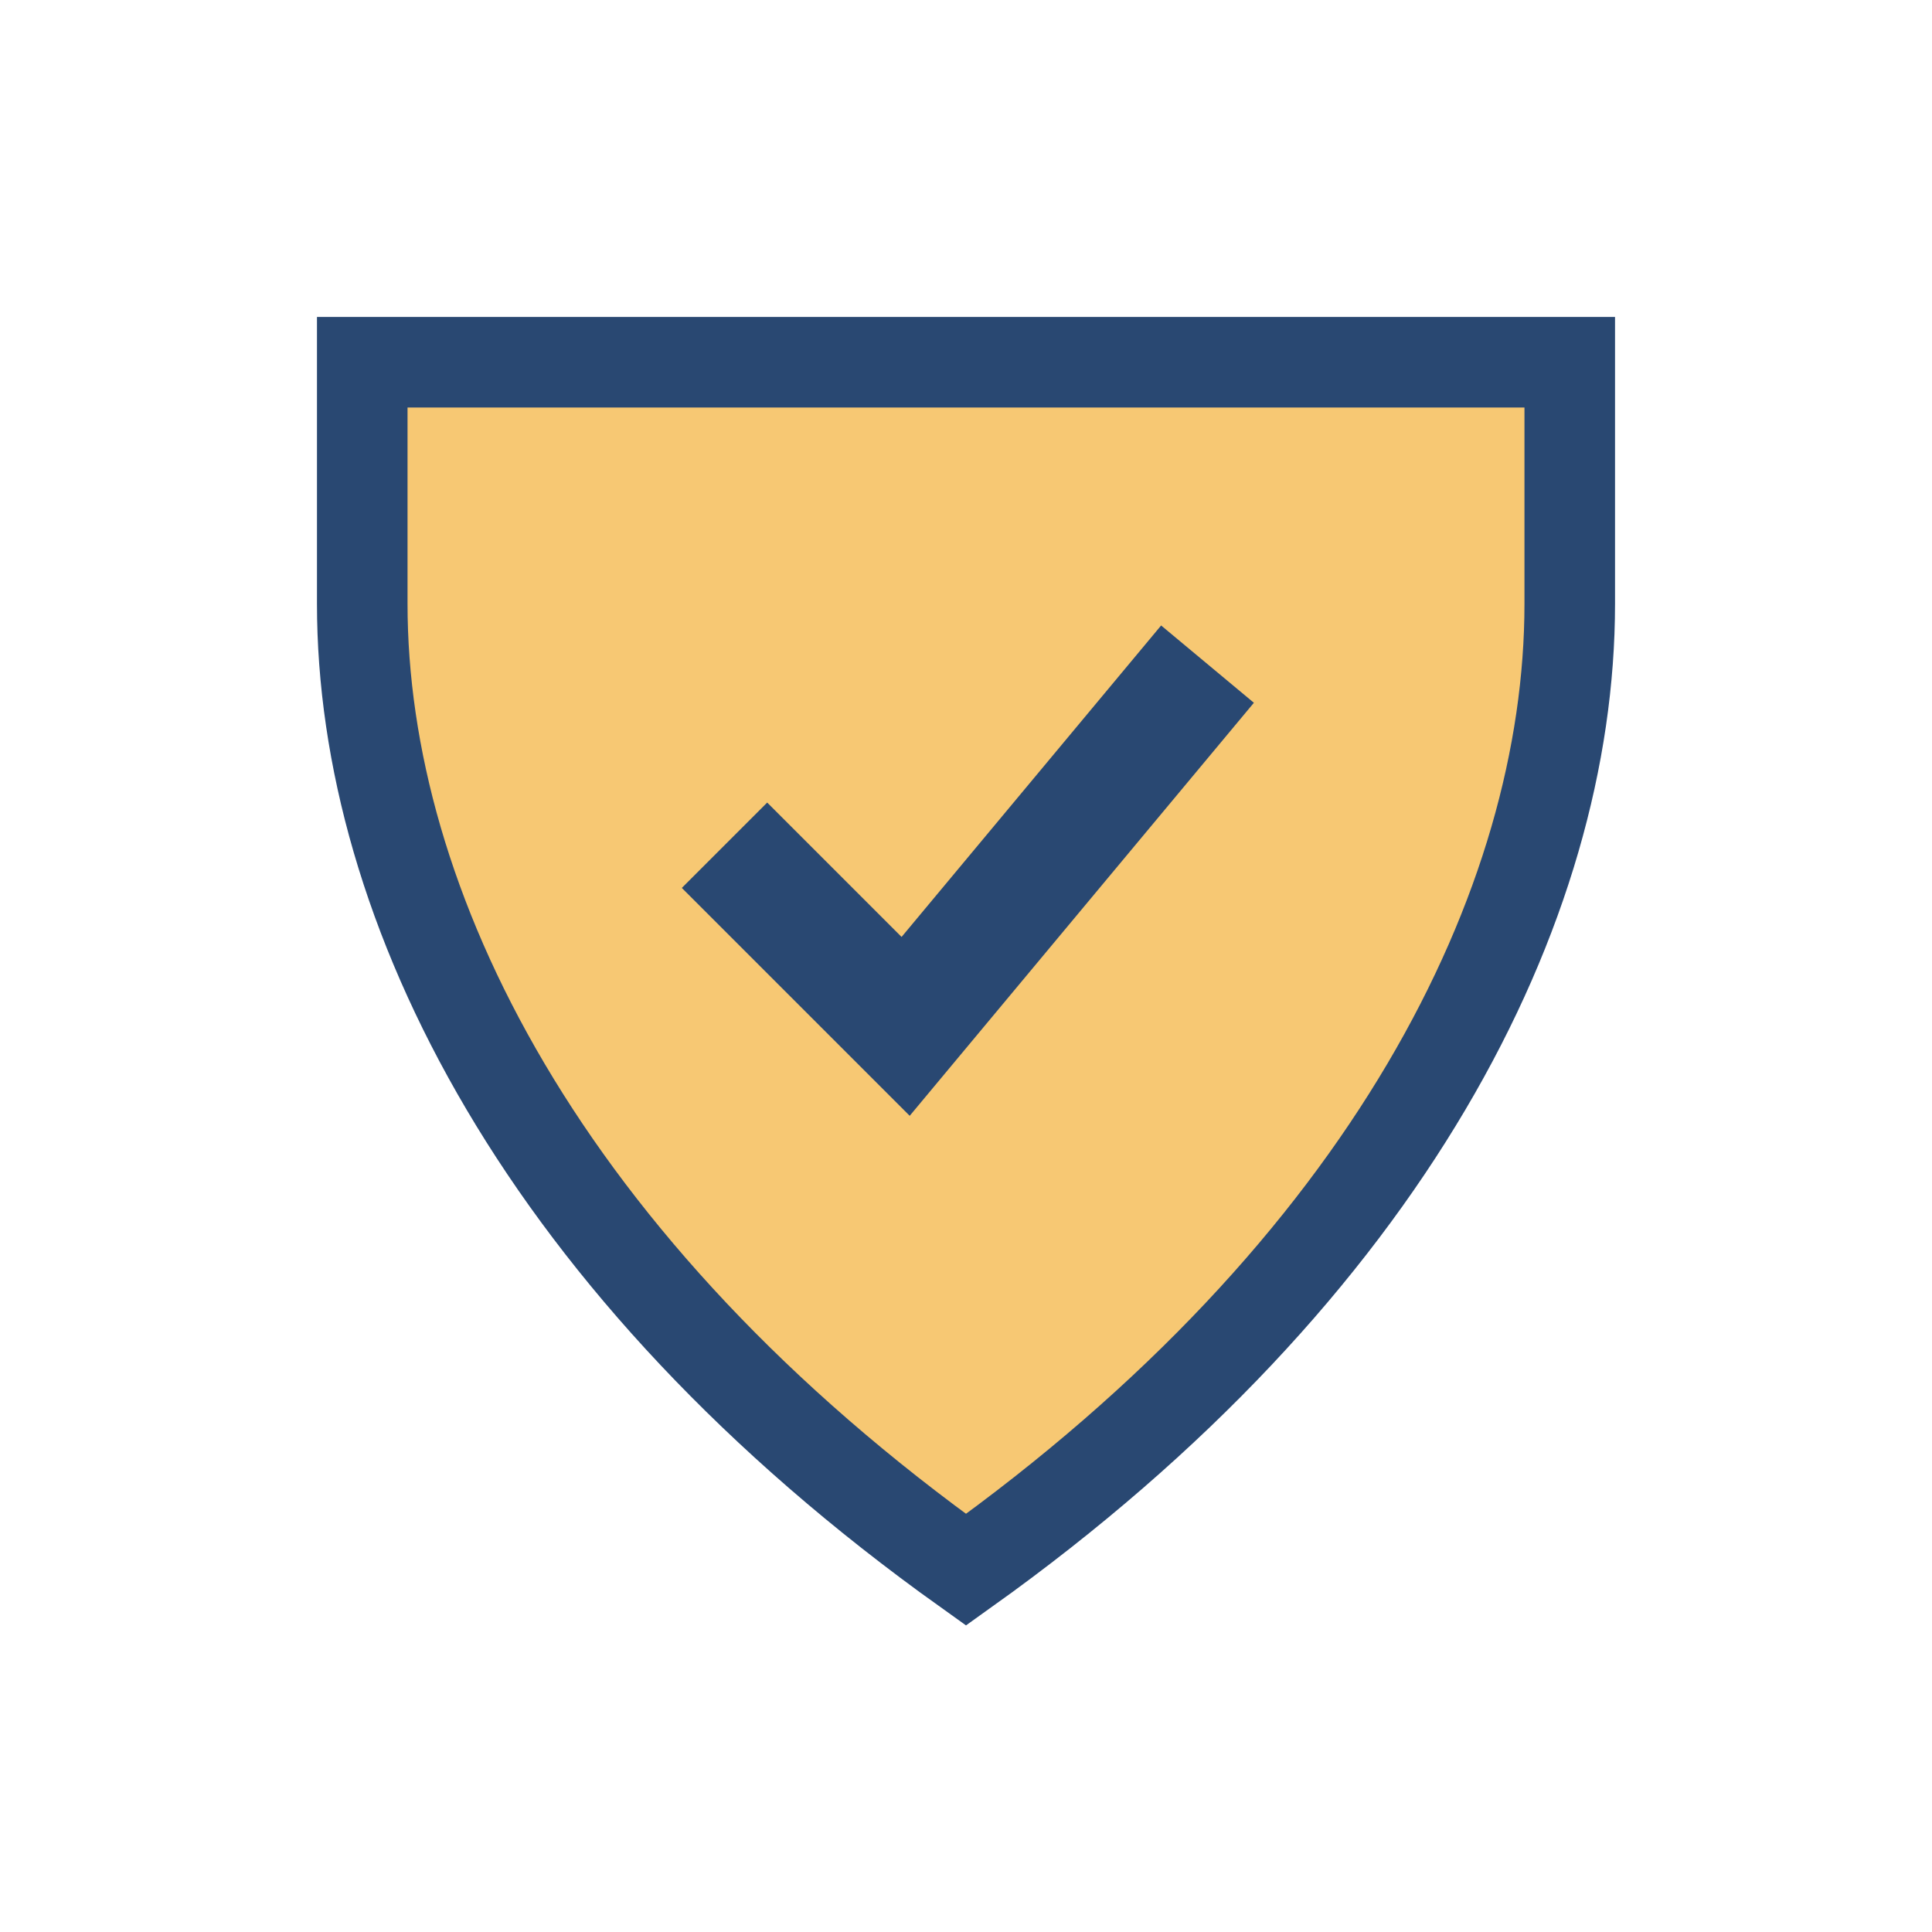 <?xml version="1.0" encoding="UTF-8"?>
<svg xmlns="http://www.w3.org/2000/svg" width="32" height="32" viewBox="0 0 32 32"><path d="M16 26C9 21 6 15 6 10V6h20v4c0 5-3 11-10 16z" fill="#F7C873" stroke="#294872" stroke-width="1.5"/><path d="M12 14l3 3 5-6" fill="none" stroke="#294872" stroke-width="2"/></svg>